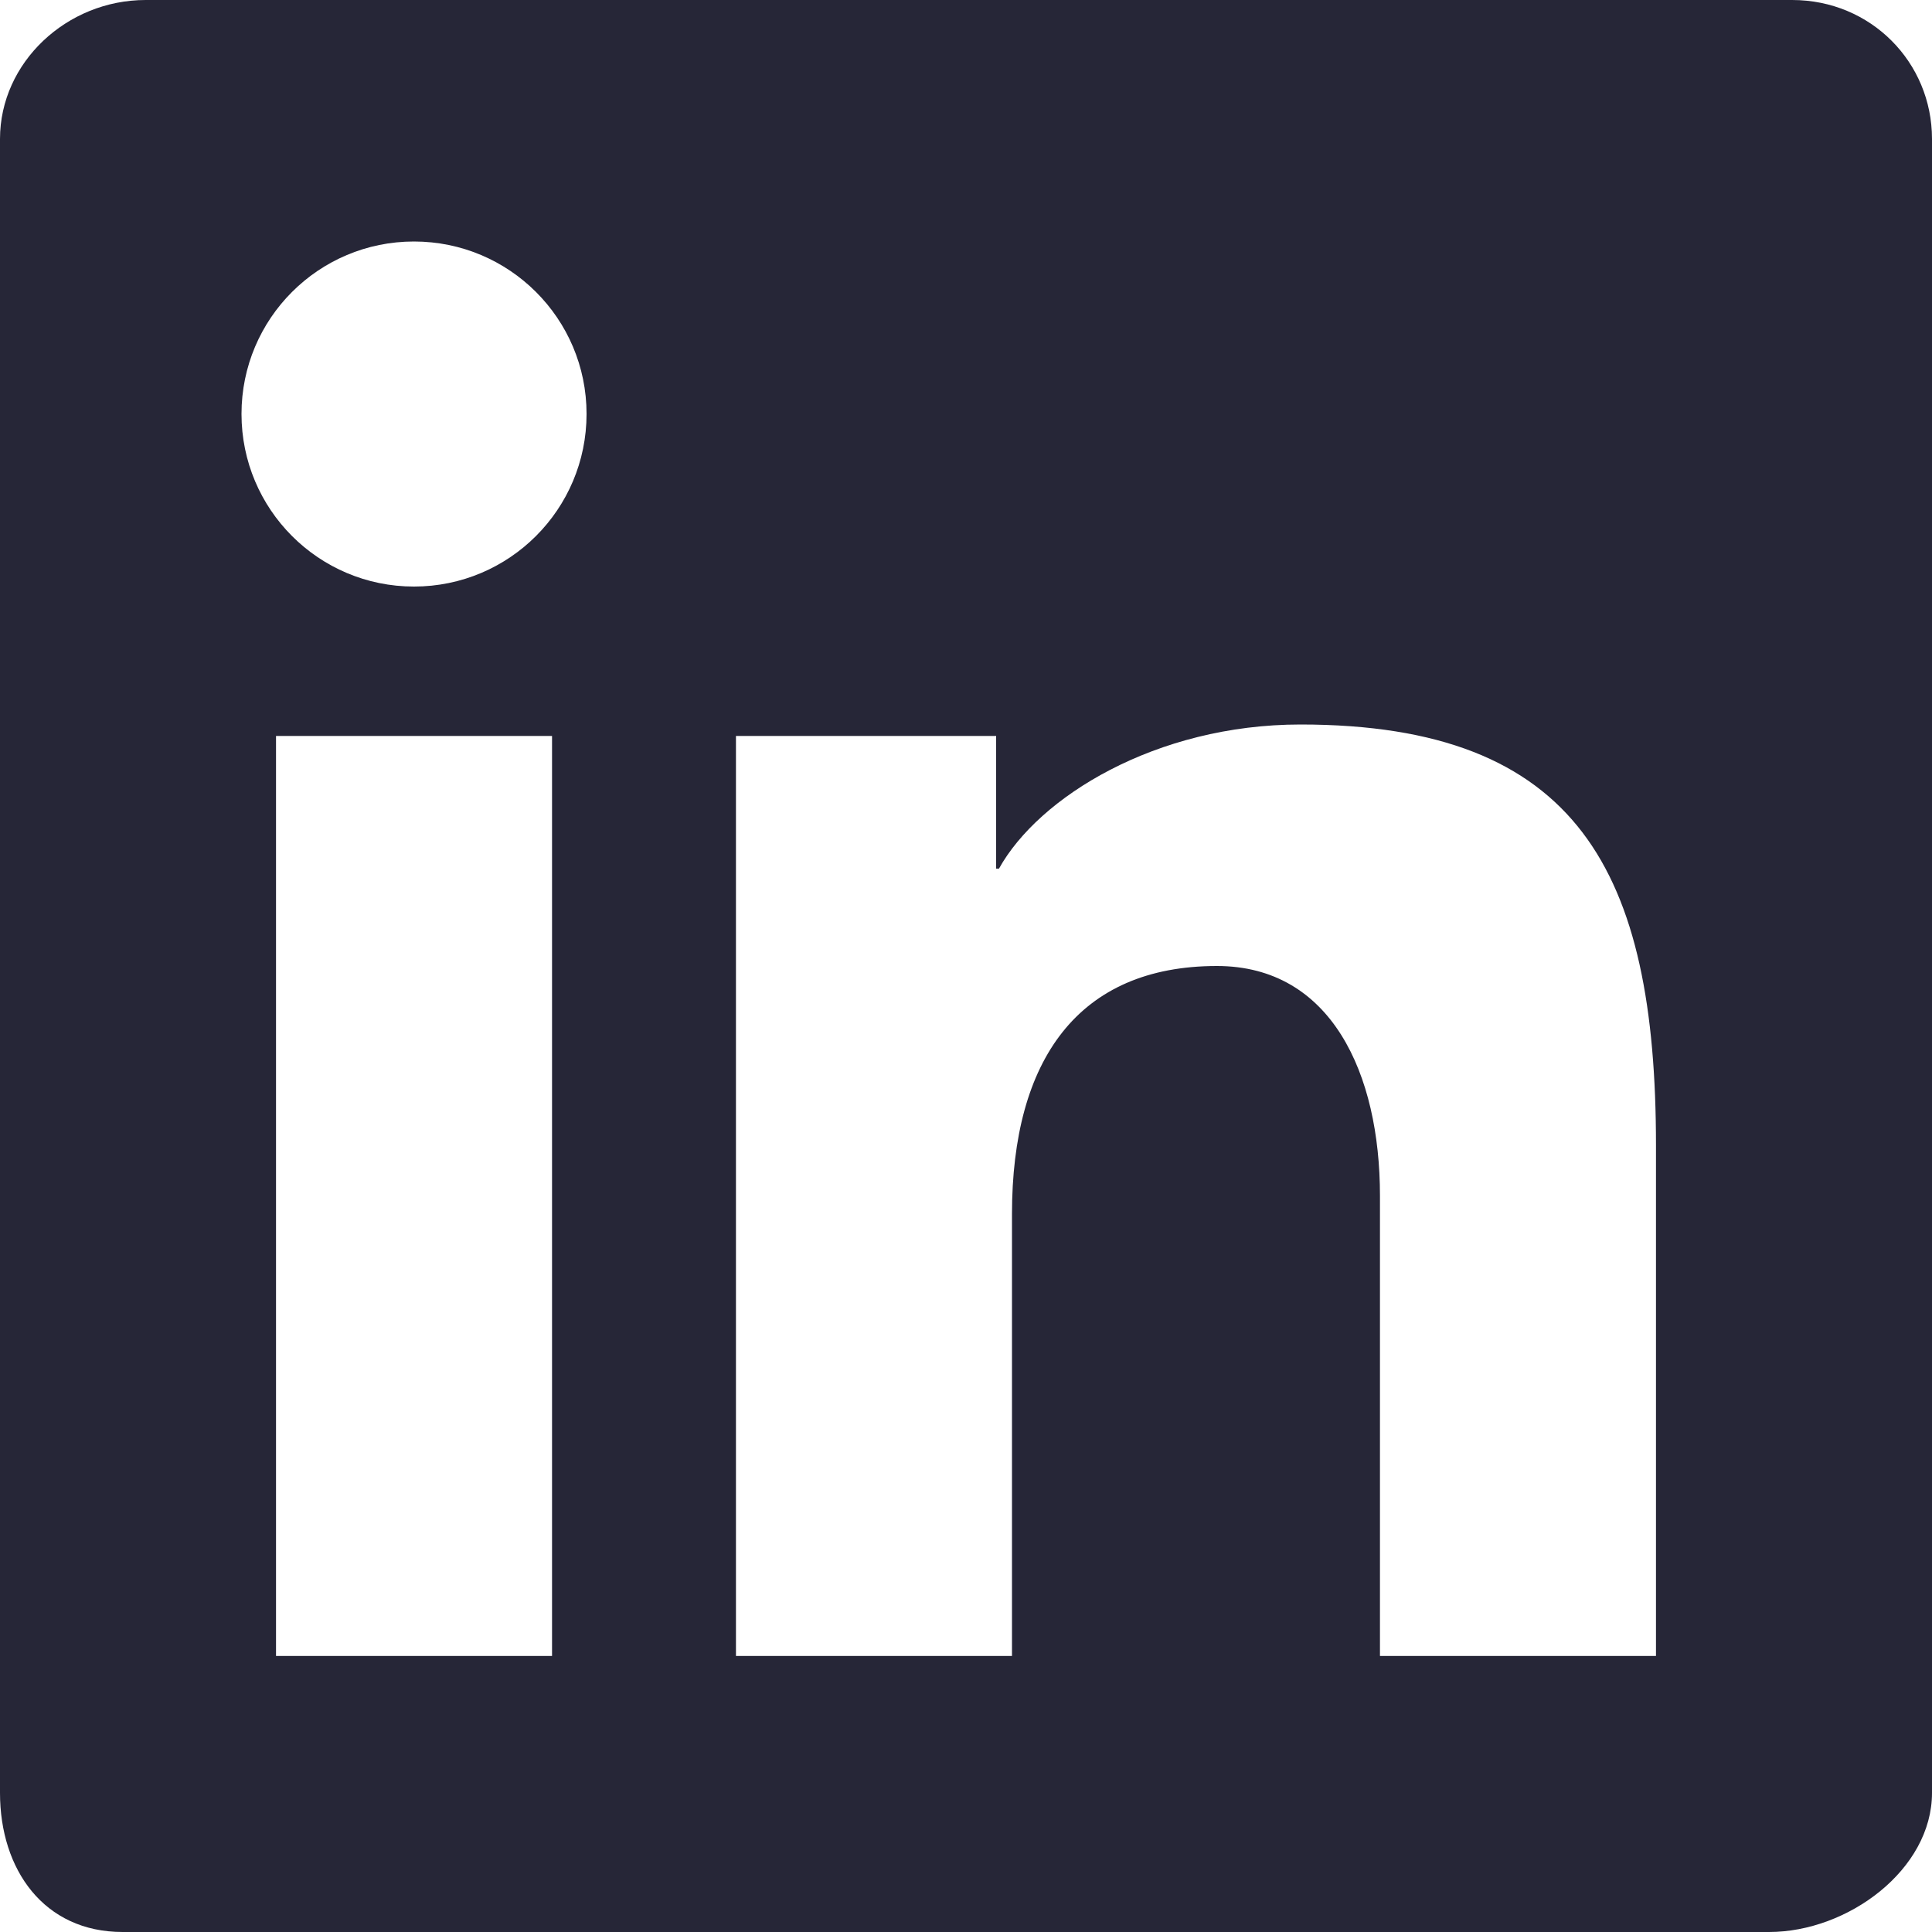 <svg width="15" height="15" viewBox="0 0 15 15" fill="none" xmlns="http://www.w3.org/2000/svg">
<path fill-rule="evenodd" clip-rule="evenodd" d="M13.914 0H1.131C0.519 0 0 0.484 0 1.079V13.92C0 14.516 0.341 15 0.952 15H13.735C14.347 15 15 14.516 15 13.92V1.079C15 0.484 14.526 0 13.914 0ZM5.714 5.714H7.734V6.744H7.756C8.064 6.189 8.973 5.625 10.097 5.625C12.255 5.625 12.857 6.771 12.857 8.893V12.857H10.714V9.284C10.714 8.334 10.335 7.5 9.448 7.5C8.371 7.5 7.857 8.229 7.857 9.426V12.857H5.714V5.714ZM2.143 12.857H4.286V5.714H2.143V12.857ZM4.554 3.214C4.554 3.954 3.954 4.554 3.214 4.554C2.474 4.554 1.875 3.954 1.875 3.214C1.875 2.474 2.474 1.875 3.214 1.875C3.954 1.875 4.554 2.474 4.554 3.214Z" fill="#262637"/>
</svg>
